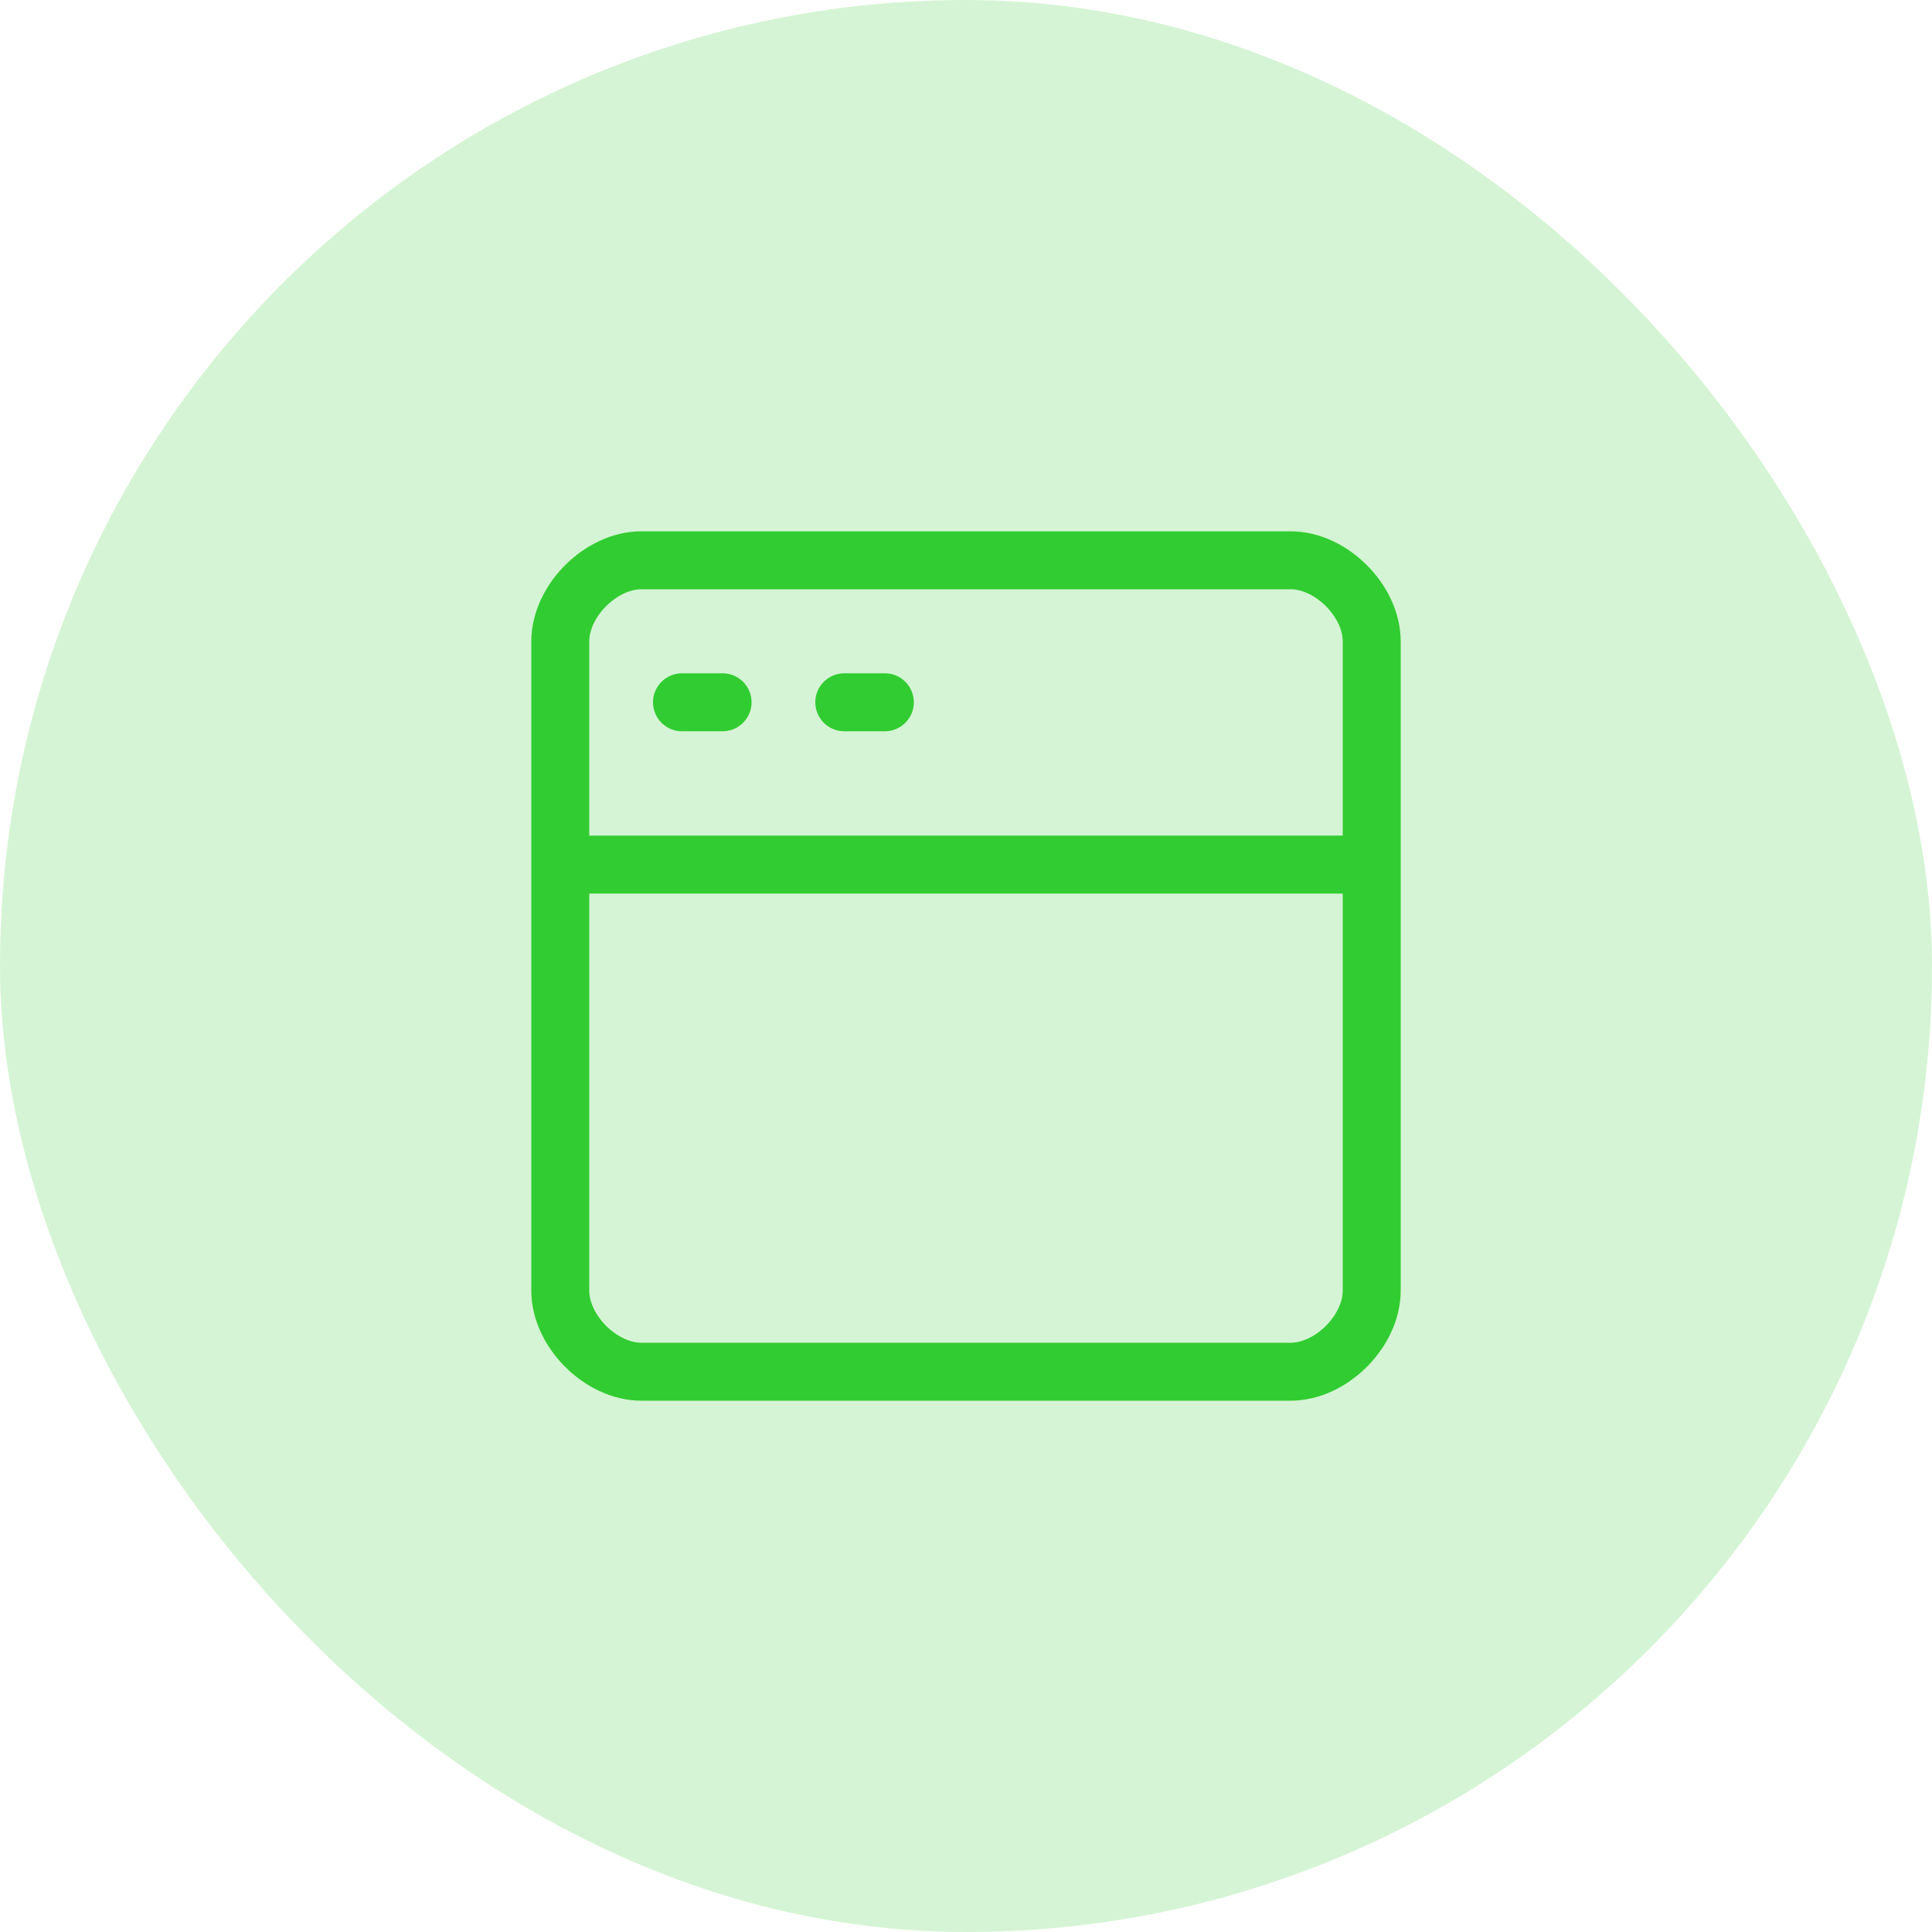<svg width="50" height="50" viewBox="0 0 50 50" fill="none" xmlns="http://www.w3.org/2000/svg">
<g id="setup">
<rect width="50" height="50" rx="25" fill="#31CC31" fill-opacity="0.2"/>
<g id="icon_19">
<path id="Vector" d="M14.5 22.375H35.5M14.5 22.375C14.5 22.375 14.5 32.35 14.5 33.4C14.5 34.45 15.55 35.5 16.6 35.5C17.65 35.5 32.35 35.5 33.4 35.5C34.45 35.5 35.5 34.45 35.5 33.4C35.5 32.35 35.5 22.375 35.5 22.375M14.5 22.375C14.5 22.375 14.5 17.65 14.5 16.6C14.5 15.55 15.55 14.5 16.6 14.5C17.65 14.5 32.35 14.5 33.4 14.5C34.45 14.5 35.5 15.55 35.5 16.6C35.5 17.65 35.5 22.375 35.5 22.375M17.65 18.175H18.7M21.85 18.175H22.9" stroke="#31CC31" stroke-width="1.5" stroke-linecap="round" stroke-linejoin="round"/>
</g>
</g>
</svg>
